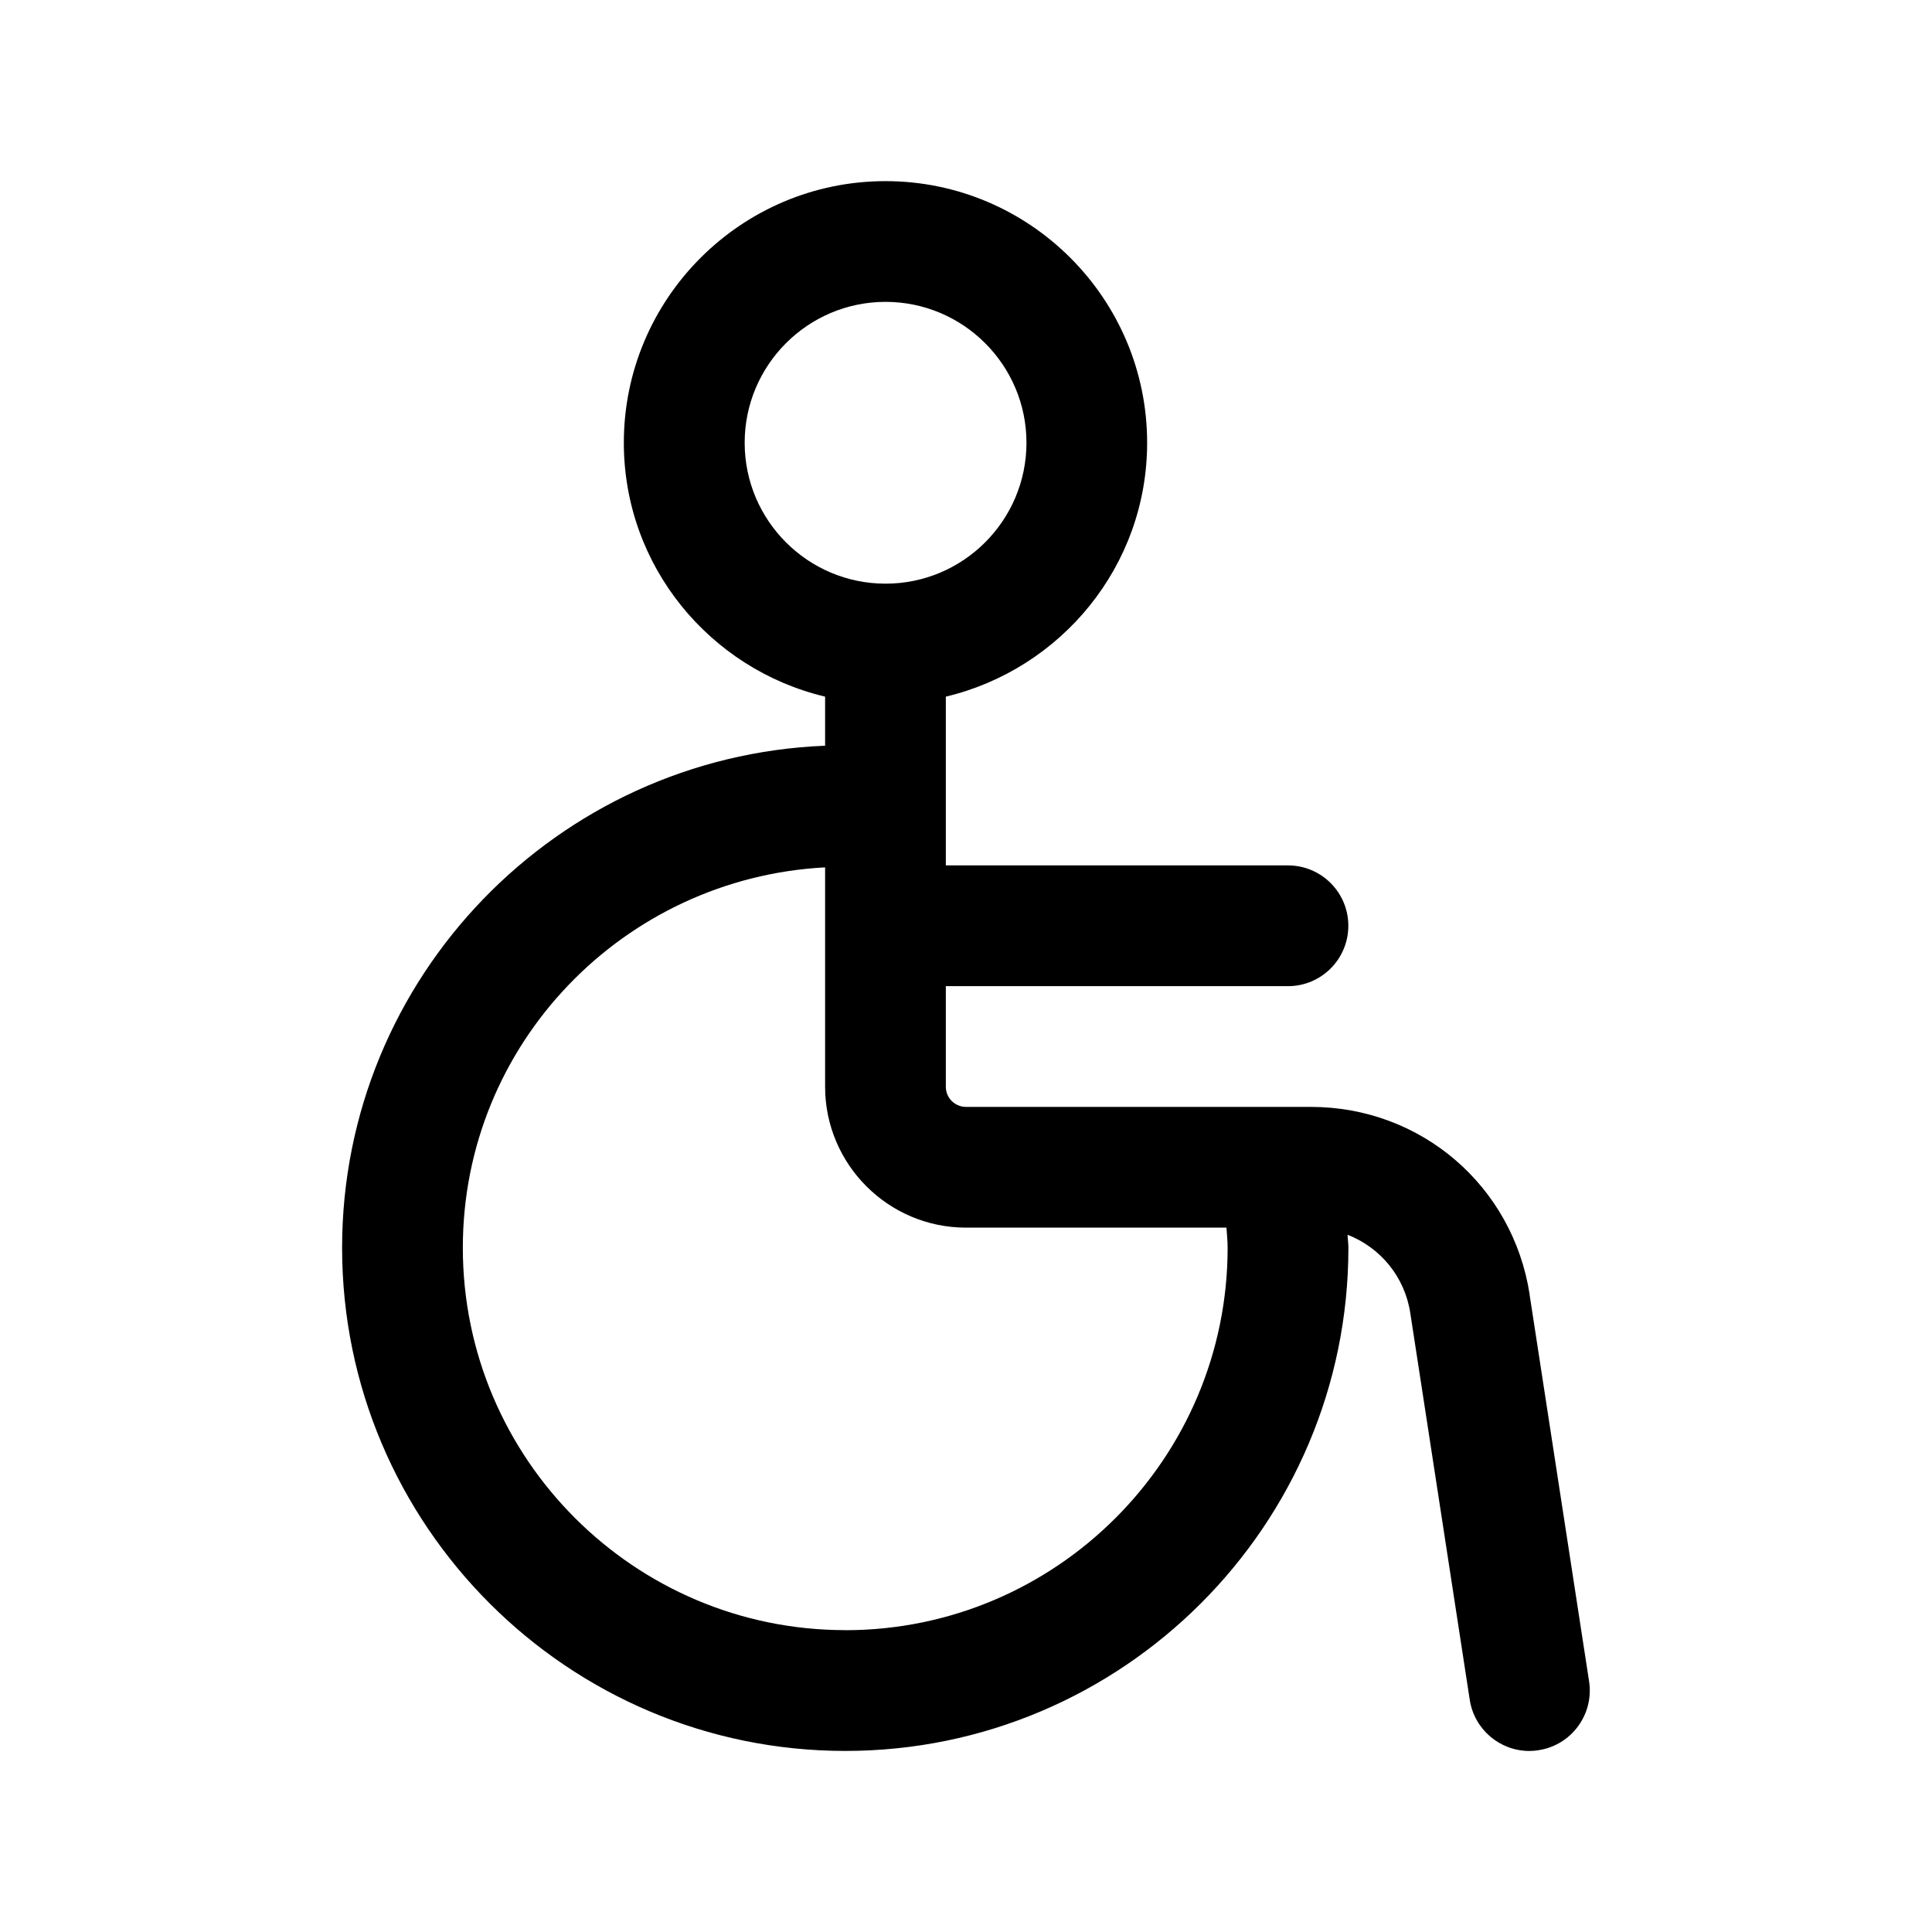 <svg width="57" height="57" viewBox="0 0 57 57" fill="none" xmlns="http://www.w3.org/2000/svg">
<path d="M45.13 38.195C44.636 34.984 41.922 32.657 38.676 32.657H28.5C28.173 32.657 27.905 32.392 27.905 32.063V29.095H37.998C38.983 29.095 39.78 28.297 39.78 27.313C39.78 26.329 38.983 25.532 37.998 25.532H27.905V20.553C31.301 19.743 33.844 16.704 33.844 13.063C33.844 8.808 30.381 5.344 26.124 5.344C21.869 5.344 18.405 8.806 18.405 13.063C18.405 16.704 20.945 19.745 24.343 20.553V22.001C16.434 22.317 10.093 28.829 10.093 36.814C10.093 44.999 16.753 51.658 24.938 51.658C33.122 51.658 39.782 44.999 39.782 36.814C39.782 36.683 39.762 36.56 39.758 36.429C40.719 36.805 41.443 37.66 41.608 38.74L43.362 50.149C43.498 51.029 44.255 51.659 45.119 51.659C45.21 51.659 45.299 51.652 45.393 51.636C46.364 51.489 47.032 50.577 46.883 49.606L45.128 38.197L45.13 38.195ZM21.97 13.063C21.97 10.772 23.833 8.906 26.127 8.906C28.418 8.906 30.284 10.77 30.284 13.063C30.284 15.354 28.42 17.22 26.127 17.22C23.835 17.22 21.97 15.357 21.97 13.063ZM24.938 48.094C18.716 48.094 13.655 43.033 13.655 36.812C13.655 30.793 18.402 25.906 24.343 25.59V32.062C24.343 34.353 26.207 36.219 28.5 36.219H36.184C36.197 36.417 36.219 36.611 36.219 36.813C36.219 43.034 31.158 48.096 24.937 48.096L24.938 48.094Z" fill="black"/>
</svg>
